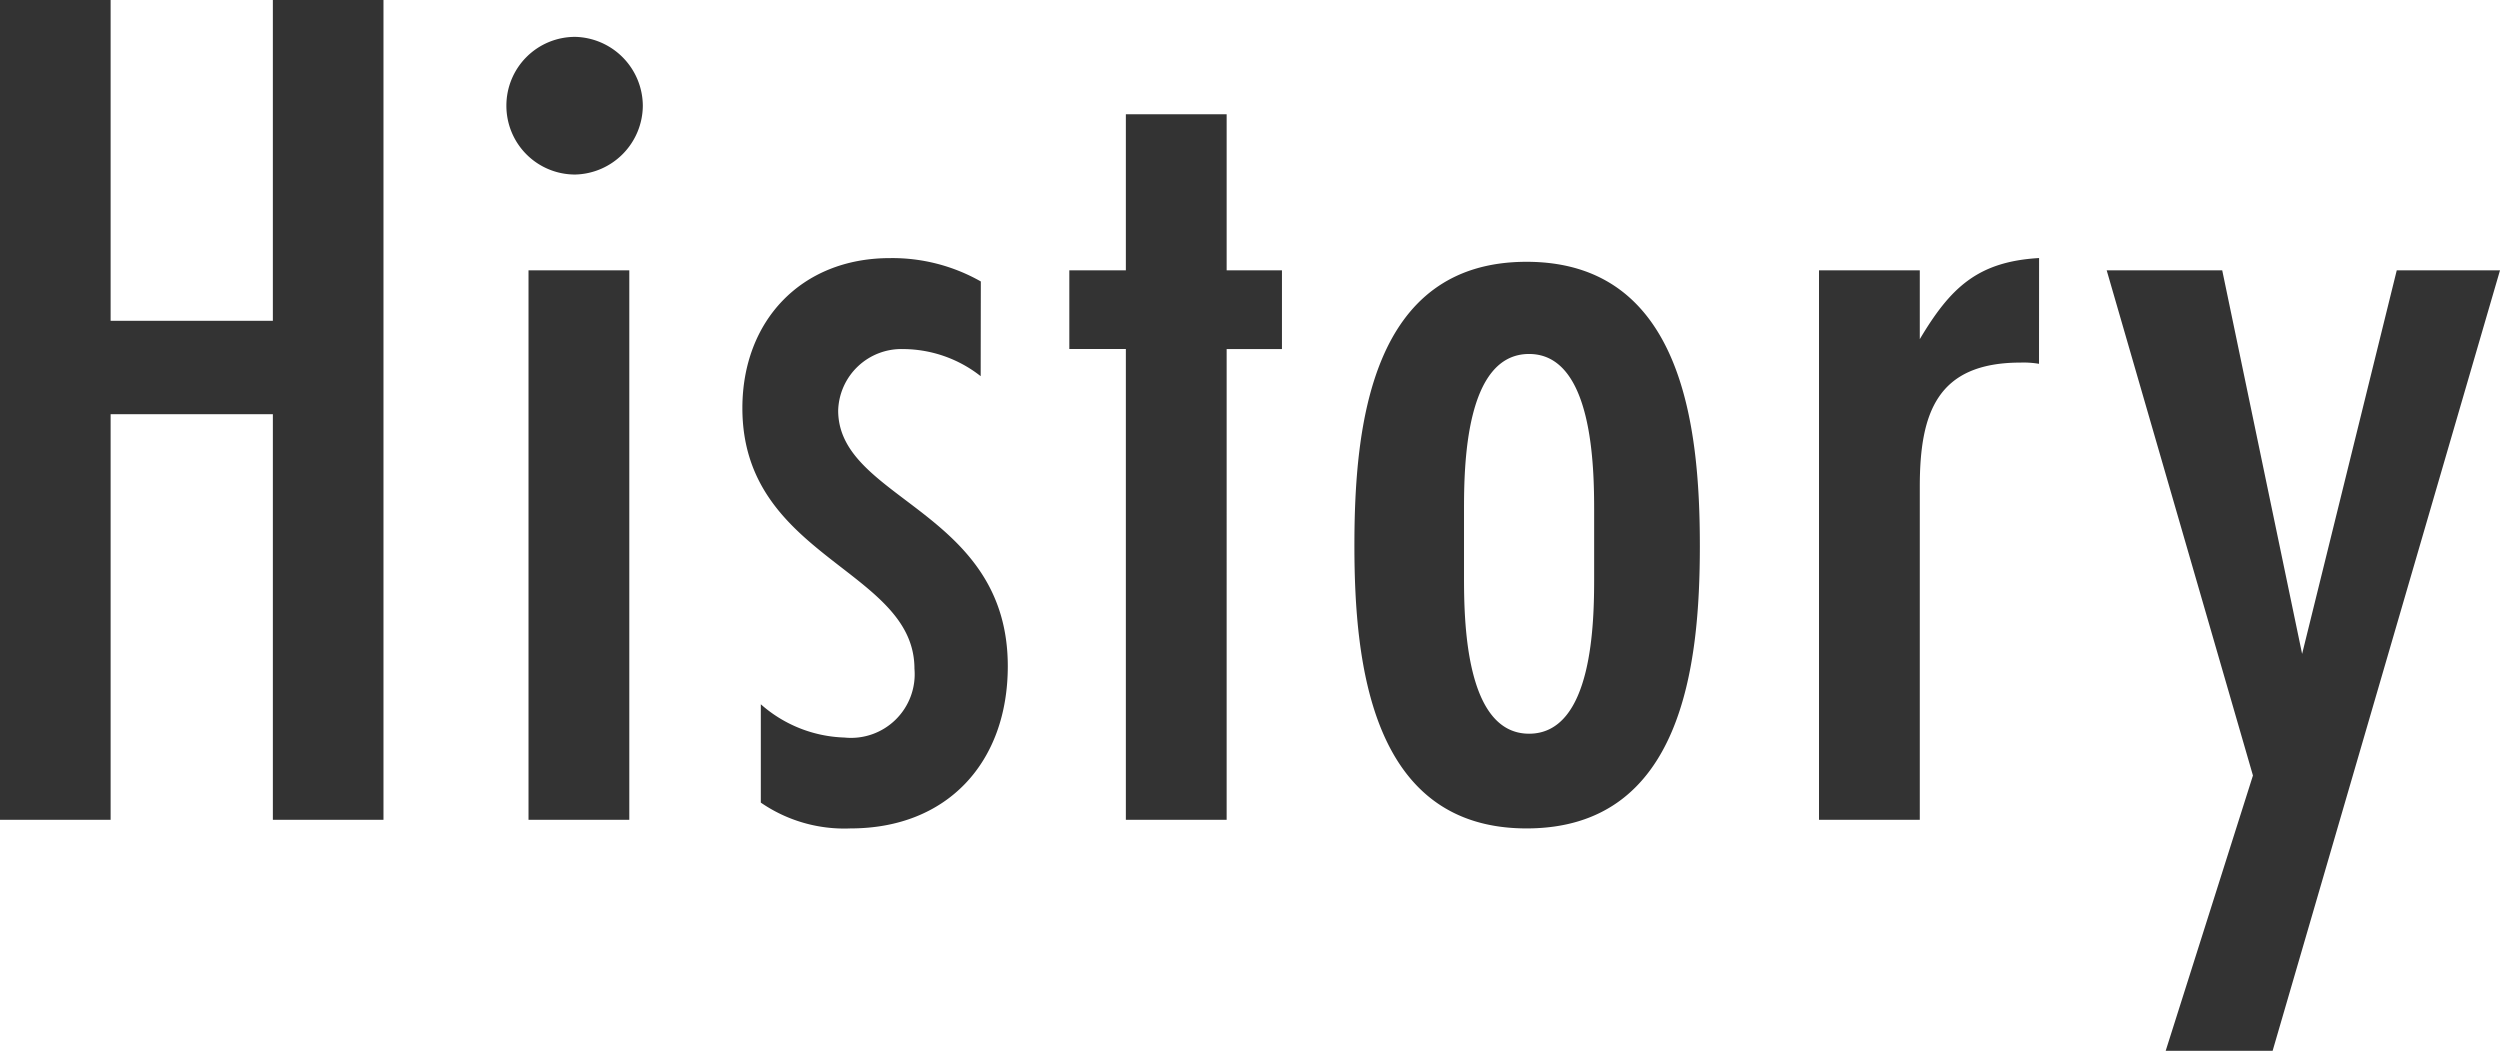 <svg xmlns="http://www.w3.org/2000/svg" width="138.312" height="58.14" viewBox="0 0 138.312 58.14">
  <path id="パス_3899" data-name="パス 3899" d="M24.684,0V-45.356h-6.12v17.748H9.588V-45.356H3.468V0h6.12V-22.44h8.976V0ZM39.032-39.508a3.833,3.833,0,0,0-3.74-3.808,3.8,3.8,0,0,0-3.808,3.808A3.8,3.8,0,0,0,35.292-35.7,3.833,3.833,0,0,0,39.032-39.508ZM38.284,0V-30.4H32.708V0ZM57.732-29.784A9.911,9.911,0,0,0,52.7-31.076c-4.9,0-8.16,3.468-8.16,8.3,0,8.3,9.52,8.908,9.52,14.416a3.523,3.523,0,0,1-3.876,3.808A7.32,7.32,0,0,1,45.56-6.392v5.44A8.145,8.145,0,0,0,50.524.476c5.372,0,8.7-3.672,8.7-8.976,0-8.636-9.384-9.18-9.384-14.144a3.5,3.5,0,0,1,3.6-3.4,6.979,6.979,0,0,1,4.284,1.5Zm16.66,3.74V-30.4h-3.06v-8.636H65.756V-30.4H62.628v4.352h3.128V0h5.576V-26.044Zm23.12,10.88c0-6.6-.952-15.708-9.588-15.708S78.4-21.76,78.4-15.164,79.356.476,87.924.476C96.56.476,97.512-8.568,97.512-15.164ZM91.664-13.4c0,2.448-.068,8.636-3.6,8.636s-3.6-6.256-3.6-8.7v-3.672c0-2.448.068-8.636,3.6-8.636s3.6,6.256,3.6,8.7Zm24.616-17.68c-3.4.2-4.9,1.632-6.6,4.488V-30.4h-5.576V0h5.576V-18.428c0-4.08.952-6.868,5.576-6.868a5.146,5.146,0,0,1,1.02.068Zm25.5.68h-5.712L130.832-9.18,126.412-30.4H120.02l8.092,27.948-4.828,15.232H129.2Z" transform="translate(-3.468 45.356)" fill="#333"/>
</svg>
